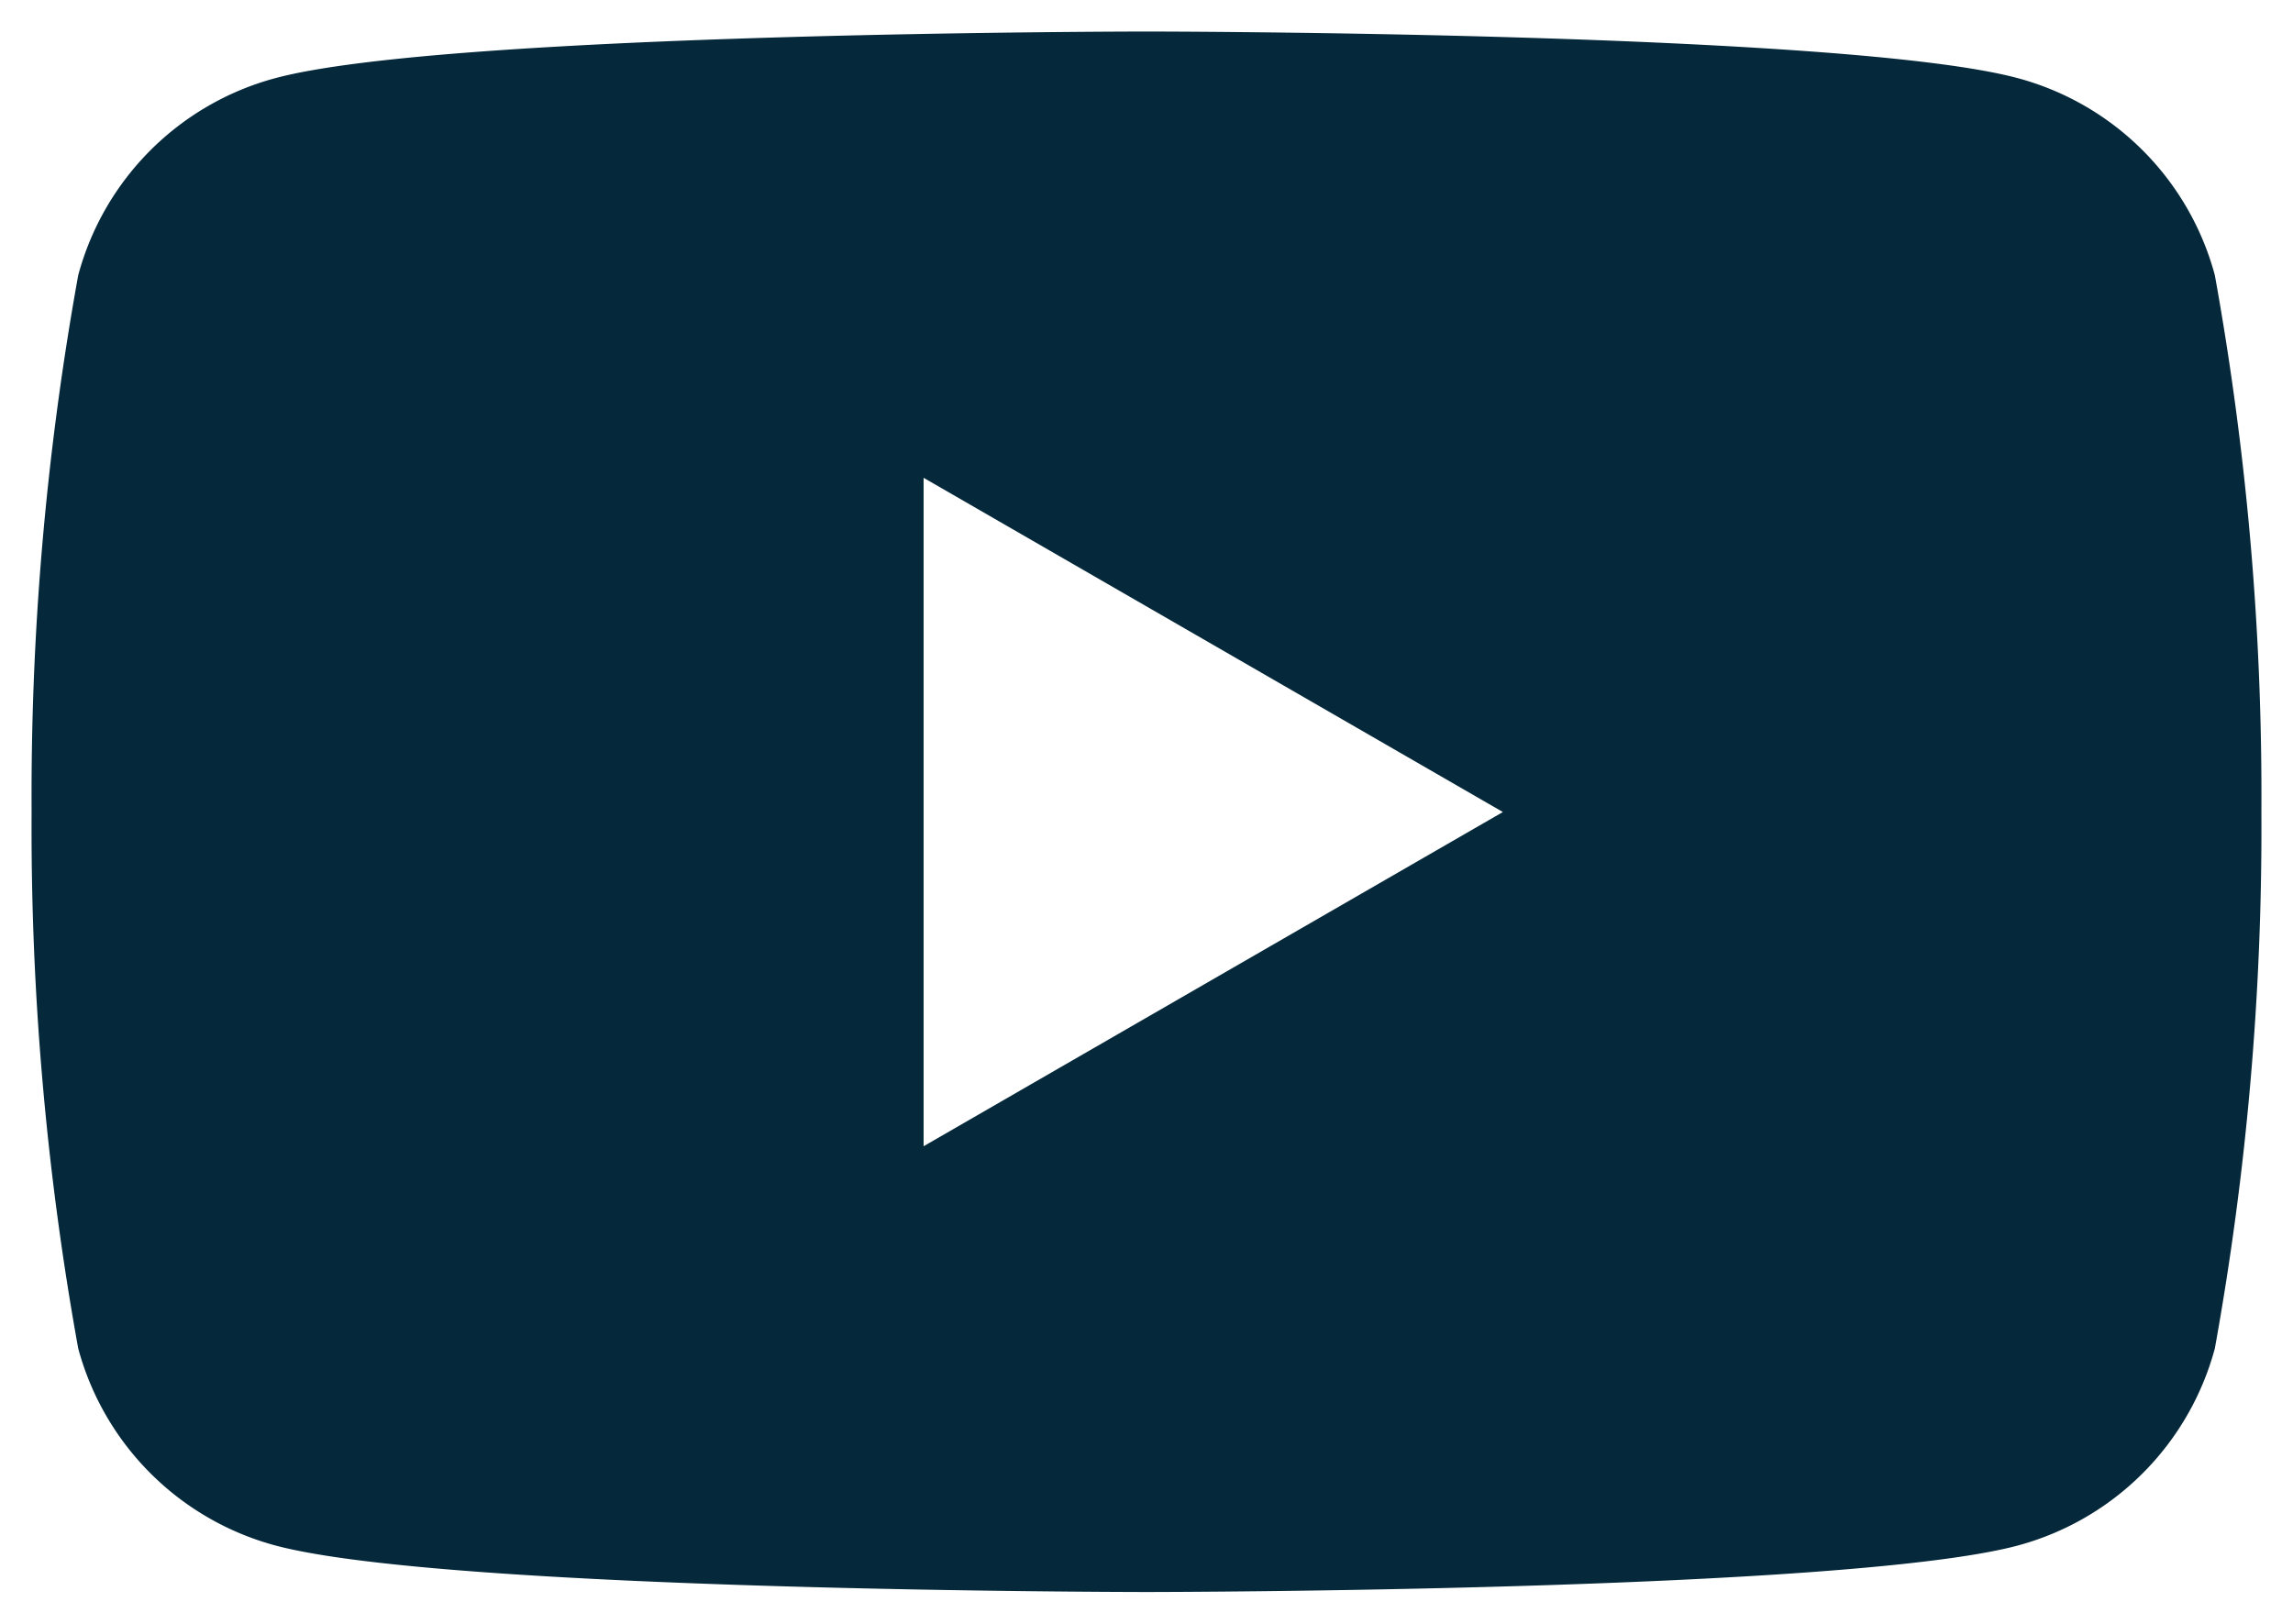 <svg xmlns="http://www.w3.org/2000/svg" width="36.354" height="25.746" viewBox="0 0 36.354 25.746">
  <g id="footer-icon-sns-youtube" transform="translate(0.501 0.5)">
    <path id="中マド_1" data-name="中マド 1" d="M17.677,24.746c-.11,0-11.087-.008-13.812-.738A4.43,4.43,0,0,1,.739,20.883,46.3,46.3,0,0,1,0,12.373,46.277,46.277,0,0,1,.739,3.865,4.425,4.425,0,0,1,3.865.739C6.59.008,17.566,0,17.677,0S28.762.008,31.489.739a4.425,4.425,0,0,1,3.125,3.126,46.338,46.338,0,0,1,.738,8.508,46.359,46.359,0,0,1-.738,8.51,4.429,4.429,0,0,1-3.125,3.126C28.762,24.737,17.787,24.746,17.677,24.746ZM14.142,7.071V17.677l9.184-5.3-9.184-5.3Z" fill="#05293b" stroke="rgba(0,0,0,0)" stroke-width="1"/>
  </g>
</svg>
